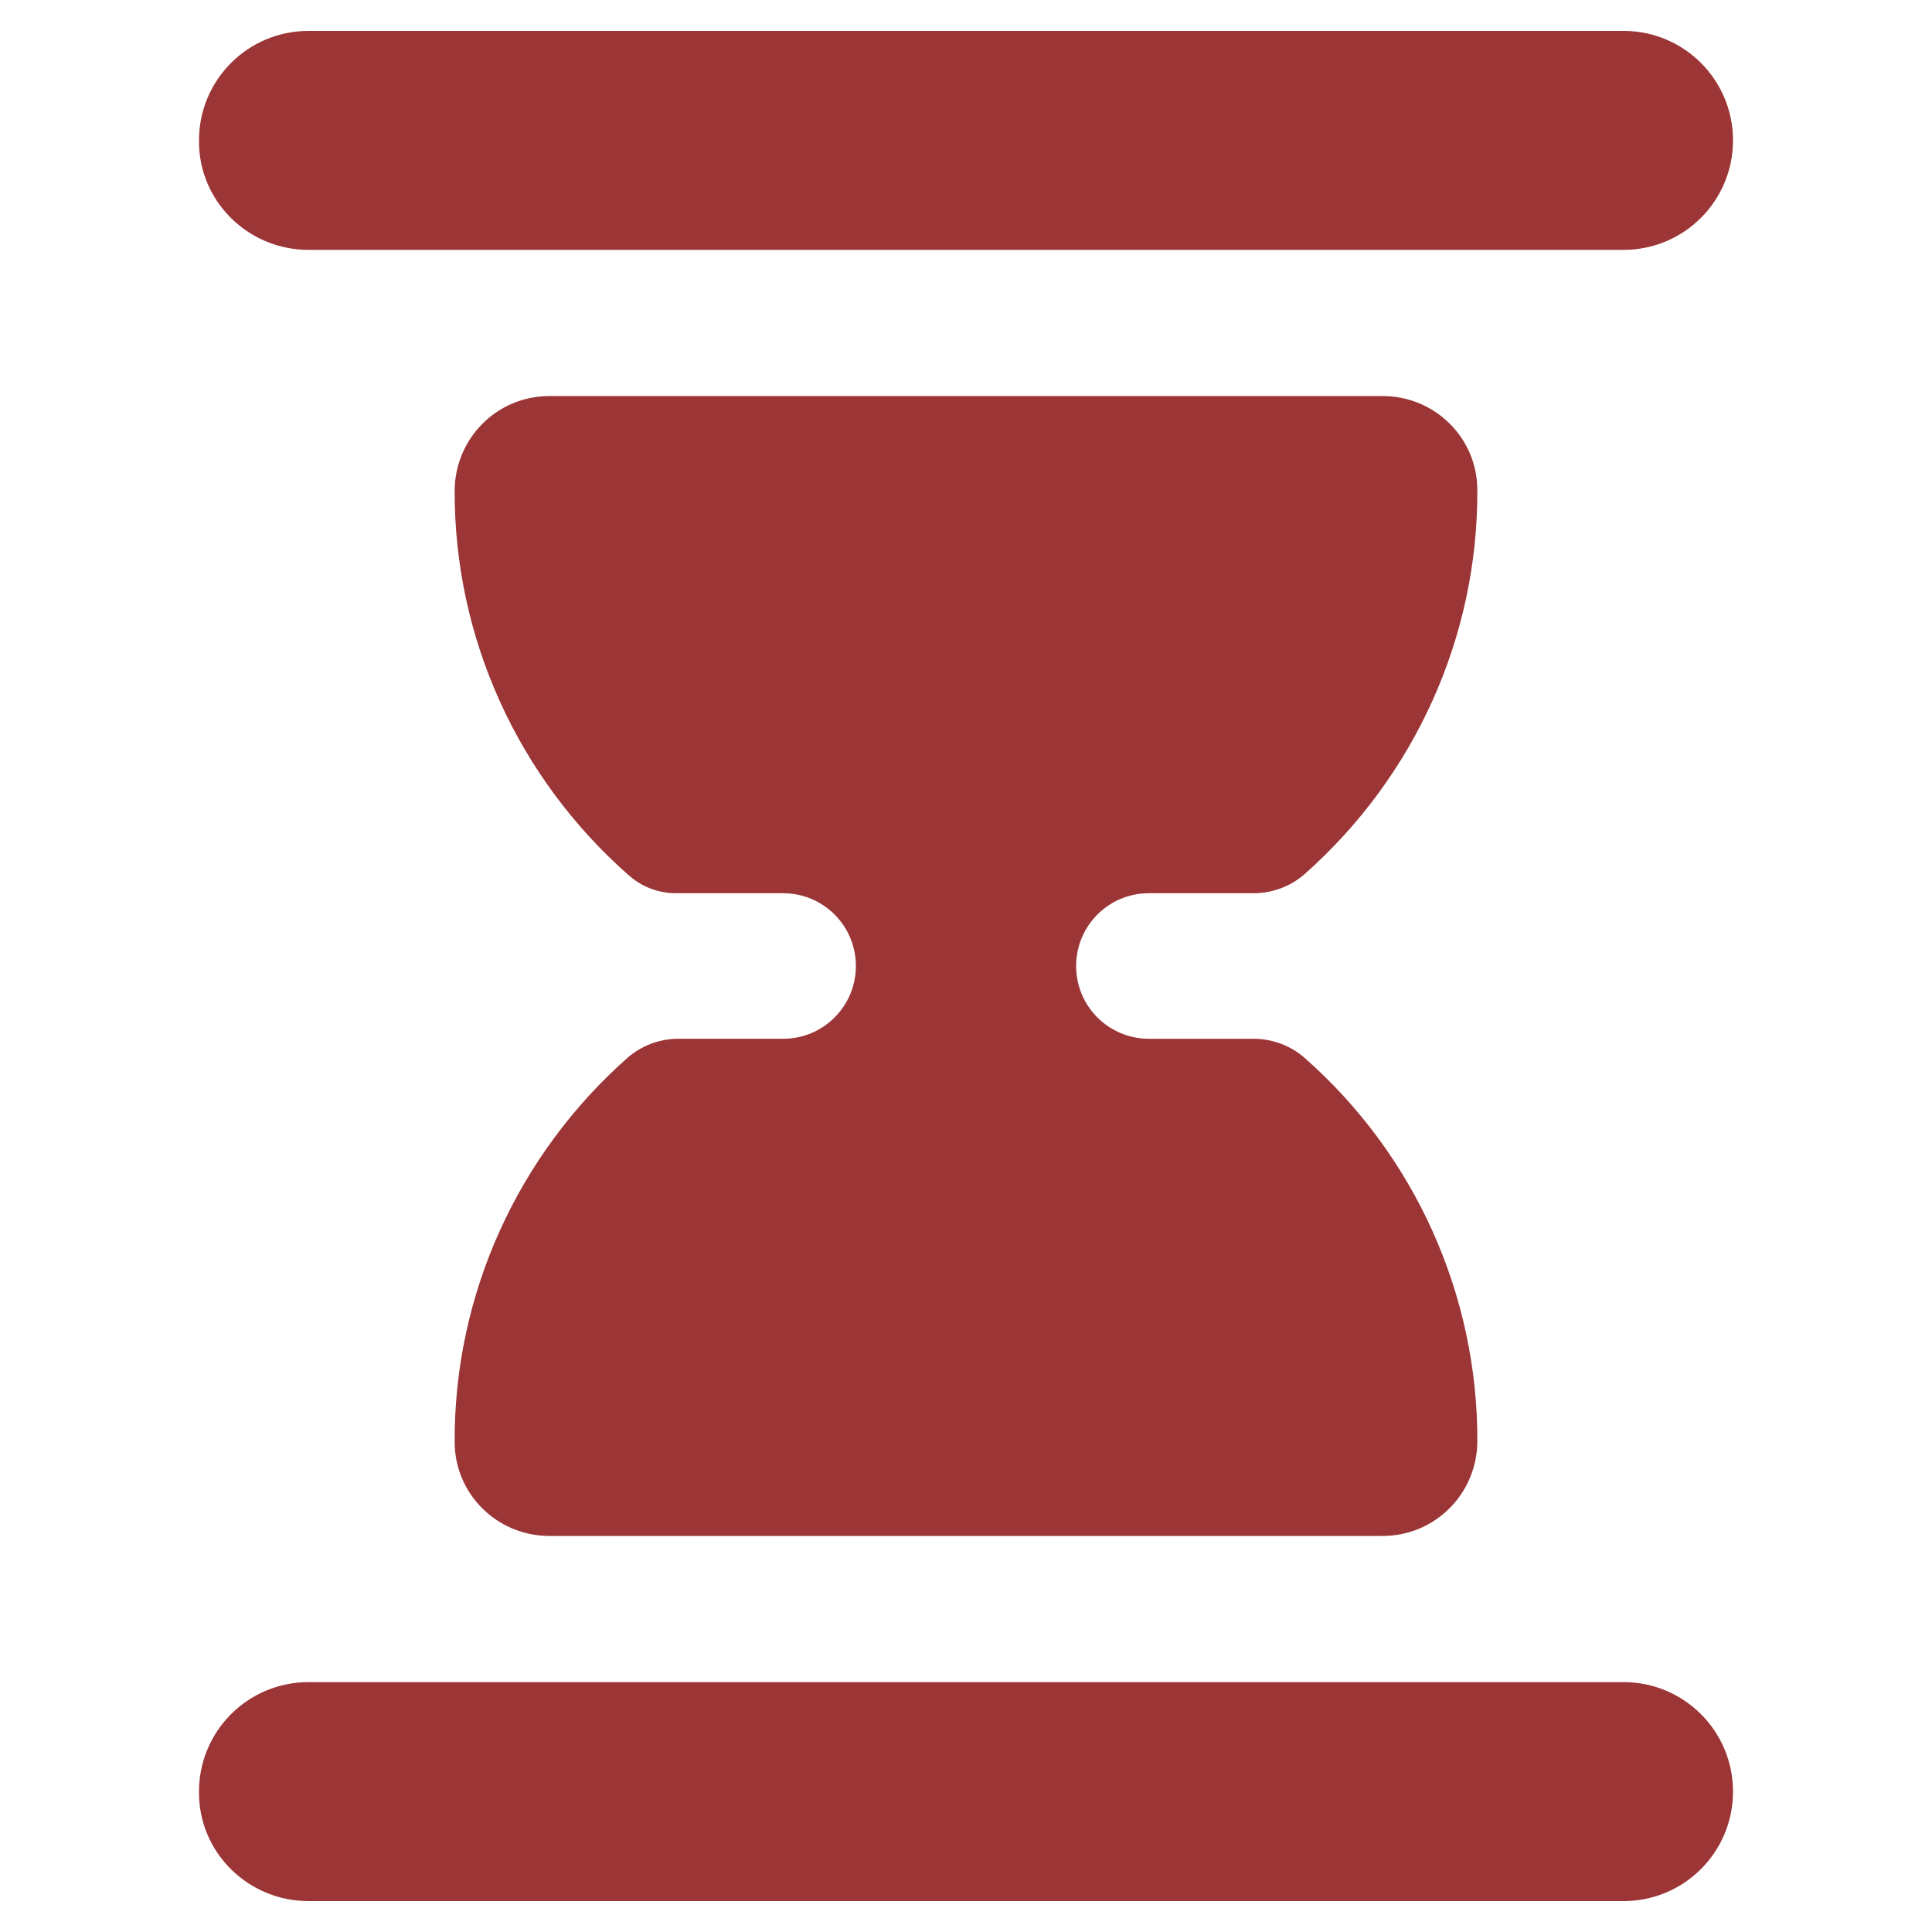 <?xml version="1.0" encoding="utf-8"?>
<!-- Generator: Adobe Illustrator 28.1.0, SVG Export Plug-In . SVG Version: 6.00 Build 0)  -->
<svg version="1.1" id="Layer_1" xmlns="http://www.w3.org/2000/svg" xmlns:xlink="http://www.w3.org/1999/xlink" x="0px" y="0px"
	 viewBox="0 0 300 300" style="enable-background:new 0 0 300 300;" xml:space="preserve">
<style type="text/css">
	.st0{fill:#9C3536;}
</style>
<path id="Path_684" class="st0" d="M47.9,38.8h204.2c9.4,0,17-7.6,17-17c0,0,0,0,0,0l0,0c0-9.4-7.6-17-17-17c0,0,0,0,0,0H47.9
	c-9.4,0-17,7.6-17,17c0,0,0,0,0,0l0,0C30.8,31.2,38.5,38.8,47.9,38.8C47.9,38.8,47.9,38.8,47.9,38.8z M47.9,295.2h204.2
	c9.4,0,17-7.6,17-17c0,0,0,0,0,0l0,0c0-9.4-7.6-17-17-17c0,0,0,0,0,0H47.9c-9.4,0-17,7.6-17,17c0,0,0,0,0,0l0,0
	C30.8,287.6,38.5,295.2,47.9,295.2C47.9,295.2,47.9,295.2,47.9,295.2z M202.5,164.2c17.2,15.1,27,36.9,26.9,59.7
	c-0.1,8.1-6.6,14.6-14.7,14.6H85.3c-8.1,0-14.7-6.5-14.7-14.6c-0.1-22.9,9.8-44.6,26.9-59.7c2.1-1.8,4.7-2.8,7.5-2.9h16.6
	c6.3,0,11.3-5.1,11.3-11.3l0,0c0-6.3-5.1-11.3-11.3-11.3H105c-2.8,0-5.4-1-7.5-2.9c-17.1-15.1-27-36.8-26.9-59.7
	c0.1-8.1,6.6-14.6,14.7-14.6h129.4c8.1,0,14.7,6.5,14.7,14.6c0.1,22.9-9.8,44.6-26.9,59.7c-2.1,1.8-4.7,2.8-7.5,2.9h-16.6
	c-6.3,0-11.3,5.1-11.3,11.3l0,0c0,6.3,5.1,11.3,11.3,11.3H195C197.8,161.4,200.4,162.4,202.5,164.2z"/>
</svg>
